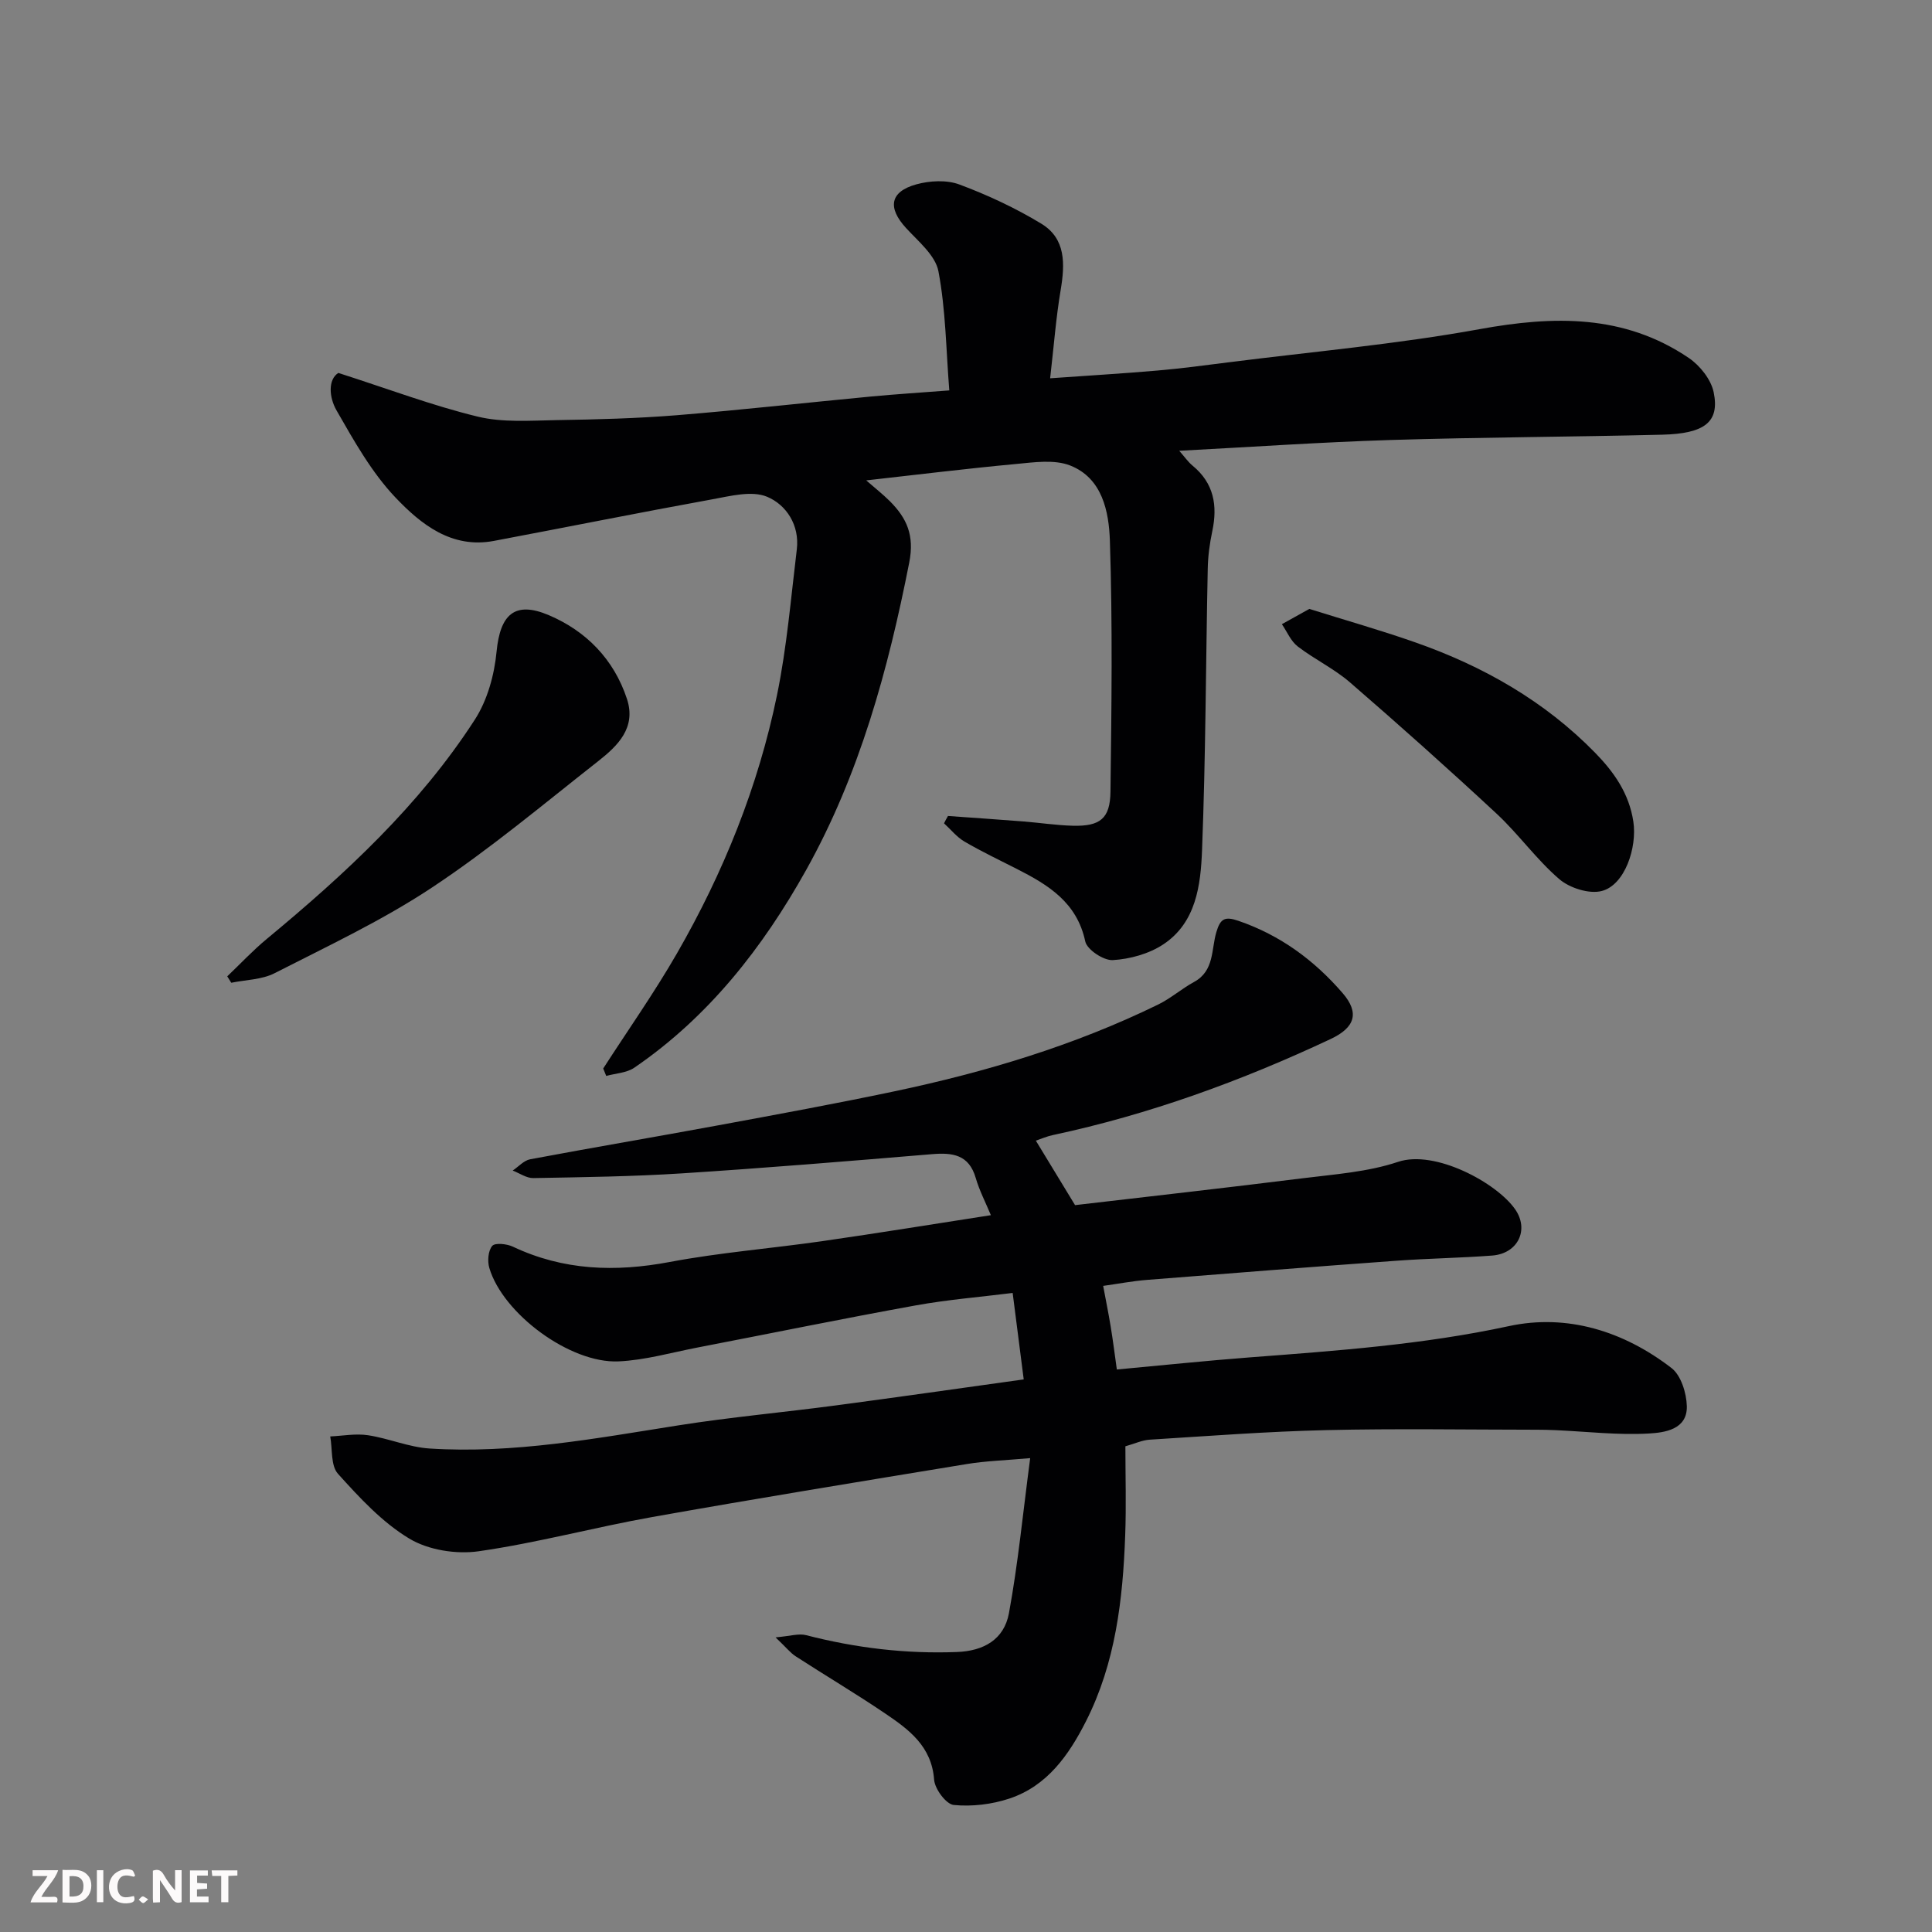 <svg enable-background="new 0 0 400 400" viewBox="0 0 400 400" xmlns="http://www.w3.org/2000/svg"><rect x="0" y="0" width="400" height="400" fill="#808080" stroke="none"/><path d="m231.23 283.54c9.53-.88 18.52-1.82 27.53-2.51 17.97-1.37 35.88-2.64 53.63-6.47 12.1-2.61 23.8 1.06 33.68 8.68 1.97 1.52 3.1 5.18 3.17 7.89.12 4.86-4.63 5.47-7.83 5.66-6.4.37-12.86-.4-19.29-.69-1.33-.06-2.66-.09-4-.09-14.5-.01-29-.26-43.49.08-12.21.28-24.4 1.22-36.6 1.98-1.57.1-3.11.83-5.03 1.37 0 6.15.19 12.29-.04 18.42-.48 13.3-2 26.45-8.13 38.53-3.53 6.97-8.02 13.38-15.84 15.98-3.63 1.21-7.75 1.7-11.53 1.33-1.57-.15-3.92-3.3-4.06-5.23-.51-6.92-5.22-10.39-10.13-13.71-6.07-4.11-12.39-7.86-18.55-11.85-1.07-.69-1.89-1.76-4.15-3.91 3.04-.26 4.8-.85 6.31-.46 10.27 2.65 20.65 3.9 31.26 3.49 5.5-.21 9.74-2.57 10.75-8.03 1.89-10.27 2.89-20.7 4.4-32.11-5.41.48-9.26.59-13.03 1.21-21.74 3.57-43.49 7.12-65.19 10.98-12.02 2.14-23.87 5.36-35.95 7.09-4.65.67-10.43-.24-14.38-2.62-5.61-3.37-10.32-8.48-14.77-13.42-1.52-1.69-1.12-5.1-1.6-7.73 2.61-.12 5.28-.64 7.82-.25 4.3.65 8.47 2.48 12.76 2.75 17.38 1.11 34.4-2.1 51.48-4.79 10.83-1.71 21.78-2.69 32.66-4.14 12.8-1.7 25.59-3.53 38.86-5.38-.72-5.63-1.44-11.24-2.29-17.9-6.67.84-13.46 1.38-20.13 2.59-15.07 2.73-30.08 5.81-45.12 8.71-5.44 1.05-10.86 2.62-16.34 2.87-10.04.46-23.96-9.88-26.76-19.34-.42-1.41-.25-3.57.6-4.57.59-.69 3.03-.43 4.28.16 10.47 4.95 21.2 5.29 32.47 3.17 10.44-1.97 21.09-2.8 31.62-4.32 11.48-1.65 22.93-3.52 34.87-5.37-1.1-2.66-2.38-5.1-3.13-7.69-1.41-4.87-4.81-5.3-9.09-4.94-17.22 1.44-34.45 2.86-51.7 3.97-10.25.66-20.53.79-30.8.98-1.42.03-2.86-1.01-4.28-1.56 1.2-.8 2.3-2.08 3.6-2.33 12.98-2.44 26-4.64 38.98-7.04 12.18-2.25 24.37-4.49 36.48-7.04 18.84-3.97 37.21-9.48 54.57-17.96 2.62-1.28 4.87-3.28 7.44-4.68 4.23-2.3 3.54-6.74 4.62-10.34.83-2.78 1.75-3.28 4.57-2.31 8.66 2.97 15.72 8.18 21.59 14.99 3.48 4.04 2.58 7.09-2.51 9.48-18.46 8.67-37.53 15.62-57.53 19.89-1.23.26-2.4.78-3.5 1.15 2.71 4.46 5.33 8.77 8.12 13.35 15.56-1.82 31.35-3.59 47.11-5.56 6.64-.83 13.5-1.3 19.76-3.4 7.64-2.57 20.39 4.32 24.23 9.8 2.99 4.27.57 9.2-4.74 9.6-6.59.5-13.2.59-19.79 1.07-17.24 1.25-34.47 2.6-51.7 3.97-3.03.24-6.03.82-9.05 1.24.52 2.82 1.1 5.63 1.56 8.45.48 2.9.84 5.81 1.27 8.86z" fill="#010103"/><path d="m196.27 168.94c5.19.37 10.37.72 15.56 1.13 3.44.27 6.86.8 10.3.89 5.61.14 7.71-1.46 7.78-7.02.22-17.33.45-34.67-.12-51.98-.2-6-1.54-12.95-8.21-15.58-3.3-1.3-7.53-.66-11.28-.31-10.22.95-20.41 2.21-30.96 3.39 1.8 1.57 3.43 2.85 4.89 4.3 3.51 3.52 5.13 7.06 4.02 12.7-4.37 22.2-10.28 43.85-21.36 63.69-8.96 16.04-20.17 30.38-35.57 40.91-1.58 1.08-3.85 1.16-5.81 1.7-.21-.51-.41-1.03-.62-1.54 5.11-7.93 10.56-15.66 15.26-23.82 9.64-16.75 16.84-34.58 20.73-53.53 2.03-9.9 2.87-20.06 4.09-30.12.61-5.03-2.19-9.25-6.15-10.9-3.19-1.33-7.64-.14-11.42.54-15.07 2.74-30.09 5.76-45.15 8.6-8.75 1.65-15.09-3.45-20.32-8.93-4.96-5.2-8.63-11.77-12.25-18.08-1.58-2.75-1.78-6.41.37-7.77 10.33 3.31 19.44 6.76 28.83 9.04 5.22 1.27 10.92.82 16.4.73 8.27-.13 16.56-.35 24.8-1.01 13.42-1.09 26.8-2.6 40.2-3.87 5.06-.48 10.14-.8 16.26-1.27-.67-8.4-.73-16.68-2.25-24.67-.63-3.31-4.19-6.2-6.73-8.98-3.82-4.18-3.33-7.49 2.15-9.01 2.79-.77 6.29-.96 8.93.03 5.85 2.18 11.61 4.87 16.95 8.11 5.11 3.1 4.91 8.36 4.01 13.73-.97 5.76-1.41 11.61-2.18 18.28 8.13-.58 15.16-.99 22.17-1.6 4.9-.42 9.78-1.07 14.65-1.69 17.37-2.21 34.87-3.75 52.08-6.88 15.37-2.8 29.92-3.11 43.31 5.95 2.32 1.57 4.63 4.47 5.17 7.12 1.26 6.14-1.82 8.57-10.71 8.78-18.76.46-37.54.52-56.29 1.1-14.34.45-28.66 1.44-43.65 2.23 1.11 1.26 1.82 2.3 2.75 3.07 4.42 3.63 5.22 8.25 4.09 13.58-.54 2.54-.89 5.17-.94 7.77-.4 19.43-.42 38.87-1.18 58.29-.28 7.2-1.21 14.99-8.05 19.5-2.96 1.95-6.88 3.03-10.43 3.24-1.9.11-5.34-2.17-5.7-3.87-1.72-8.08-7.64-11.69-14.13-14.99-3.65-1.86-7.36-3.62-10.89-5.69-1.59-.93-2.82-2.49-4.22-3.77.26-.54.54-1.03.82-1.52z" fill="#010103"/><path d="m47.05 202.14c2.72-2.59 5.3-5.36 8.19-7.75 16.19-13.41 31.59-27.62 43.07-45.4 2.6-4.02 4.04-9.26 4.5-14.08.74-7.64 3.71-10.56 10.81-7.55 7.74 3.29 13.47 9.13 16.18 17.33 1.98 6-1.93 9.74-6 12.94-11.32 8.89-22.39 18.19-34.36 26.12-10.27 6.81-21.57 12.11-32.59 17.74-2.64 1.35-5.96 1.36-8.97 1.98-.28-.44-.56-.89-.83-1.33z" fill="#010103"/><path d="m271.08 126.07c7.46 2.34 14.78 4.41 21.95 6.93 14.04 4.92 26.77 12.15 37.23 22.86 3.86 3.95 7.03 8.39 7.91 14.26.8 5.35-1.75 13.11-6.54 14.35-2.6.68-6.64-.61-8.79-2.45-4.73-4.06-8.42-9.31-13-13.57-9.94-9.24-20.07-18.28-30.33-27.16-3.29-2.85-7.36-4.78-10.83-7.45-1.43-1.1-2.21-3.05-3.28-4.61 1.75-.98 3.49-1.95 5.68-3.16z" fill="#010103"/><g fill="#fcfafa"><path d="m37.59 393.81c-.92.31-1.52.05-2-.78-.7-1.2-1.52-2.34-2.47-3.78v4.59c-.55.03-.95.05-1.41.07-.03-.37-.06-.64-.06-.91 0-1.91 0-3.81 0-5.7 1.13-.41 1.77-.03 2.29.91.62 1.11 1.38 2.14 2.31 3.19v-4.2h1.35v6.61z"/><path d="m12.94 393.88v-6.75c1.9.19 3.93-.54 5.37 1.29.8 1.01.78 2.88.03 3.97-1.37 1.97-3.4 1.51-5.4 1.49m1.45-1.22c2.04.12 2.92-.58 2.89-2.21-.03-1.51-.98-2.19-2.89-2z"/><path d="m11.81 393.87h-5.49c.68-2.18 2.47-3.48 3.51-5.45h-3.08v-1.21h5.29c-.71 2.13-2.44 3.48-3.47 5.51.86 0 1.63.04 2.39-.01.79-.05 1.14.21.85 1.16"/><path d="m39.33 393.86v-6.61h3.7v1.07h-2.22v1.52c.68.04 1.34.09 2.07.13v1.07c-.72.05-1.38.09-2.1.14v1.48h2.4v1.19h-3.84z"/><path d="m27.71 388.56c-1.15-.3-2.46-.61-3.1.64-.37.73-.41 1.93-.06 2.67.63 1.35 1.99.93 3.17.68.35.94-.01 1.32-.93 1.46-1.62.25-3.05-.27-3.76-1.48-.73-1.24-.6-3.03.31-4.17.88-1.11 2.71-1.7 4-1.16.32.13.44.74.65 1.12-.1.08-.19.16-.28.24"/><path d="m49.15 387.24v1.07c-.59.02-1.17.05-1.87.08v5.44h-1.48v-5.44h-1.85c-.05-.4-.08-.73-.13-1.15z"/><path d="m20.06 387.21h1.33v6.62h-1.33z"/><path d="m30.68 393.25c-.49.38-.8.79-1.05.76-.32-.05-.6-.45-.9-.7.26-.24.51-.64.8-.67.29-.04.62.3 1.15.61"/></g></svg>